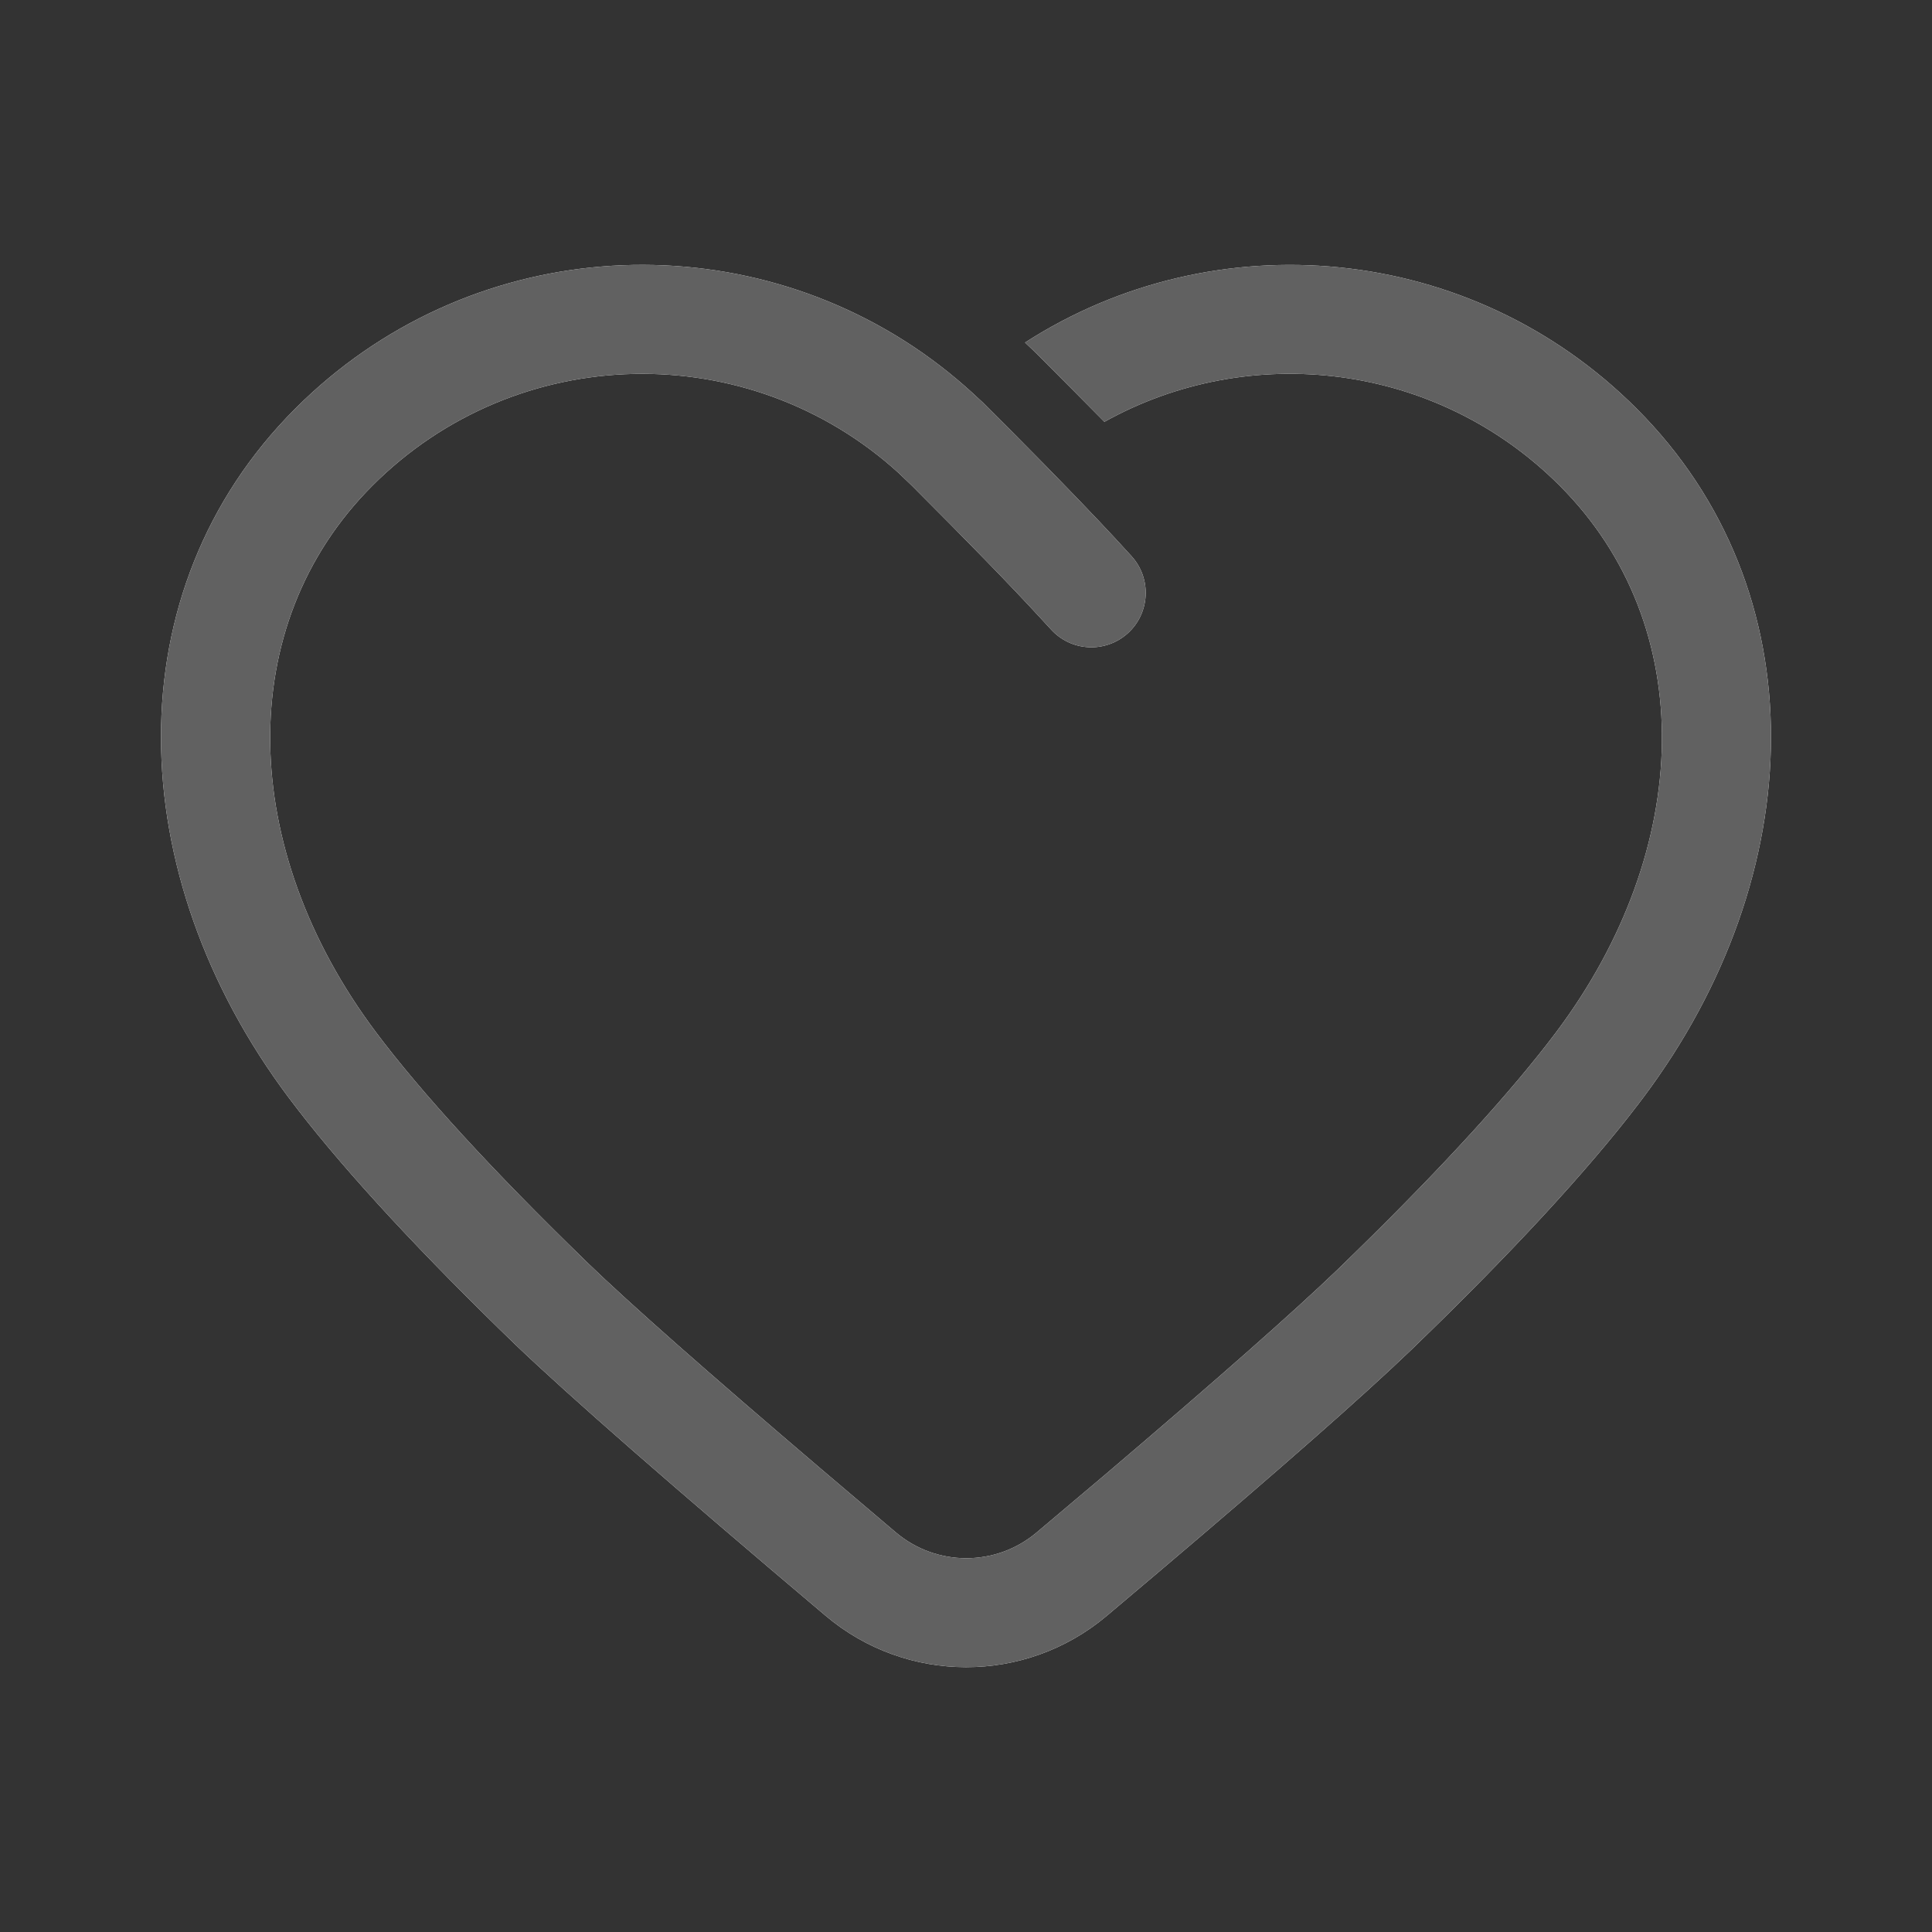 <?xml version="1.0" encoding="utf-8"?>
<!-- Generator: Adobe Illustrator 15.1.0, SVG Export Plug-In . SVG Version: 6.00 Build 0)  -->
<!DOCTYPE svg PUBLIC "-//W3C//DTD SVG 1.1//EN" "http://www.w3.org/Graphics/SVG/1.1/DTD/svg11.dtd">
<svg version="1.1" id="图层_1" xmlns="http://www.w3.org/2000/svg" xmlns:xlink="http://www.w3.org/1999/xlink" x="0px" y="0px"
	 width="48px" height="48px" viewBox="0.872 82.897 48 48" enable-background="new 0.872 82.897 48 48" xml:space="preserve">
<rect x="0.872" y="82.897" width="48" height="48" fill="#333333" stroke="none"/>
<g>
	<path id="path-1" fill="#FFFFFF" d="M8.211,93.046c4.244-4.244,10.837-4.702,15.588-1.377c0.576,0.405,1.126,0.864,1.639,1.377
		l-0.244-0.238c0.033,0.032,0.068,0.063,0.104,0.097l0.141,0.142c0.192,0.19,0.378,0.375,0.558,0.557
		c0.274,0.276,0.546,0.55,0.813,0.823l0.216,0.222c0.826,0.845,1.479,1.535,1.963,2.071c0.5,0.555,0.456,1.411-0.099,1.912
		c-0.556,0.5-1.41,0.454-1.91-0.101l-0.258-0.28c-0.726-0.79-1.794-1.888-3.196-3.29l-0.323-0.309
		c-3.718-3.389-9.481-3.287-13.076,0.309c-3.481,3.48-3.326,9.033,0.086,13.582c1.133,1.511,2.904,3.442,5.19,5.662l0,0l0.072,0.071
		c1.054,1.017,2.987,2.723,5.786,5.108l0,0l1.871,1.588c1.007,0.85,2.479,0.852,3.489,0.004l0,0l1.712-1.445
		c2.756-2.344,4.684-4.046,5.773-5.093l0,0l0.472-0.46c2.172-2.124,3.861-3.979,4.956-5.436c3.412-4.549,3.567-10.102,0.085-13.582
		c-3.063-3.063-7.702-3.592-11.308-1.583c-0.519-0.525-1.051-1.061-1.597-1.607c-0.123-0.125-0.249-0.245-0.375-0.362
		c4.714-3.035,11.065-2.49,15.192,1.639c4.524,4.522,4.329,11.573,0.166,17.121l0,0l-0.129,0.171
		c-1.272,1.665-3.172,3.719-5.585,6.047l0,0l-0.086,0.083c-1.202,1.15-3.264,2.964-6.196,5.448l0,0l-1.338,1.13
		c-2.018,1.697-4.965,1.694-6.979-0.007c-3.796-3.206-6.36-5.447-7.716-6.744l0,0l-0.396-0.385c-2.265-2.213-4.04-4.16-5.227-5.743
		C3.884,104.619,3.689,97.568,8.211,93.046z"/>
</g>
<title>Public/ic_public_favor</title>
<g id="Public_x2F_ic_x5F_public_x5F_favor">
	<g id="蒙版">
		<path id="path-1_1_" fill="#616161" d="M8.211,93.046c4.244-4.244,10.837-4.702,15.588-1.377c0.576,0.405,1.126,0.864,1.639,1.377
			l-0.244-0.238c0.033,0.032,0.068,0.063,0.104,0.097l0.141,0.142c0.192,0.19,0.378,0.375,0.558,0.557
			c0.274,0.276,0.546,0.55,0.813,0.823l0.216,0.222c0.826,0.845,1.479,1.535,1.963,2.071c0.5,0.555,0.456,1.411-0.099,1.912
			c-0.556,0.5-1.41,0.454-1.91-0.101l-0.258-0.28c-0.726-0.79-1.794-1.888-3.196-3.29l-0.323-0.309
			c-3.718-3.389-9.481-3.287-13.076,0.309c-3.481,3.48-3.326,9.033,0.086,13.582c1.133,1.511,2.904,3.442,5.19,5.662l0,0
			l0.072,0.071c1.054,1.017,2.987,2.723,5.786,5.108l0,0l1.871,1.588c1.007,0.85,2.479,0.852,3.489,0.004l0,0l1.712-1.445
			c2.756-2.344,4.684-4.046,5.773-5.093l0,0l0.472-0.46c2.172-2.124,3.861-3.979,4.956-5.436c3.412-4.549,3.567-10.102,0.085-13.582
			c-3.063-3.063-7.702-3.592-11.308-1.583c-0.519-0.525-1.051-1.061-1.597-1.607c-0.123-0.125-0.249-0.245-0.375-0.362
			c4.714-3.035,11.065-2.49,15.192,1.639c4.524,4.522,4.329,11.573,0.166,17.121l0,0l-0.129,0.171
			c-1.272,1.665-3.172,3.719-5.585,6.047l0,0l-0.086,0.083c-1.202,1.15-3.264,2.964-6.196,5.448l0,0l-1.338,1.13
			c-2.018,1.697-4.965,1.694-6.979-0.007c-3.796-3.206-6.36-5.447-7.716-6.744l0,0l-0.396-0.385c-2.265-2.213-4.04-4.16-5.227-5.743
			C3.884,104.619,3.689,97.568,8.211,93.046z"/>
	</g>
</g>
<rect x="0.872" y="82.897" fill="none" width="48" height="48"/>
</svg>
